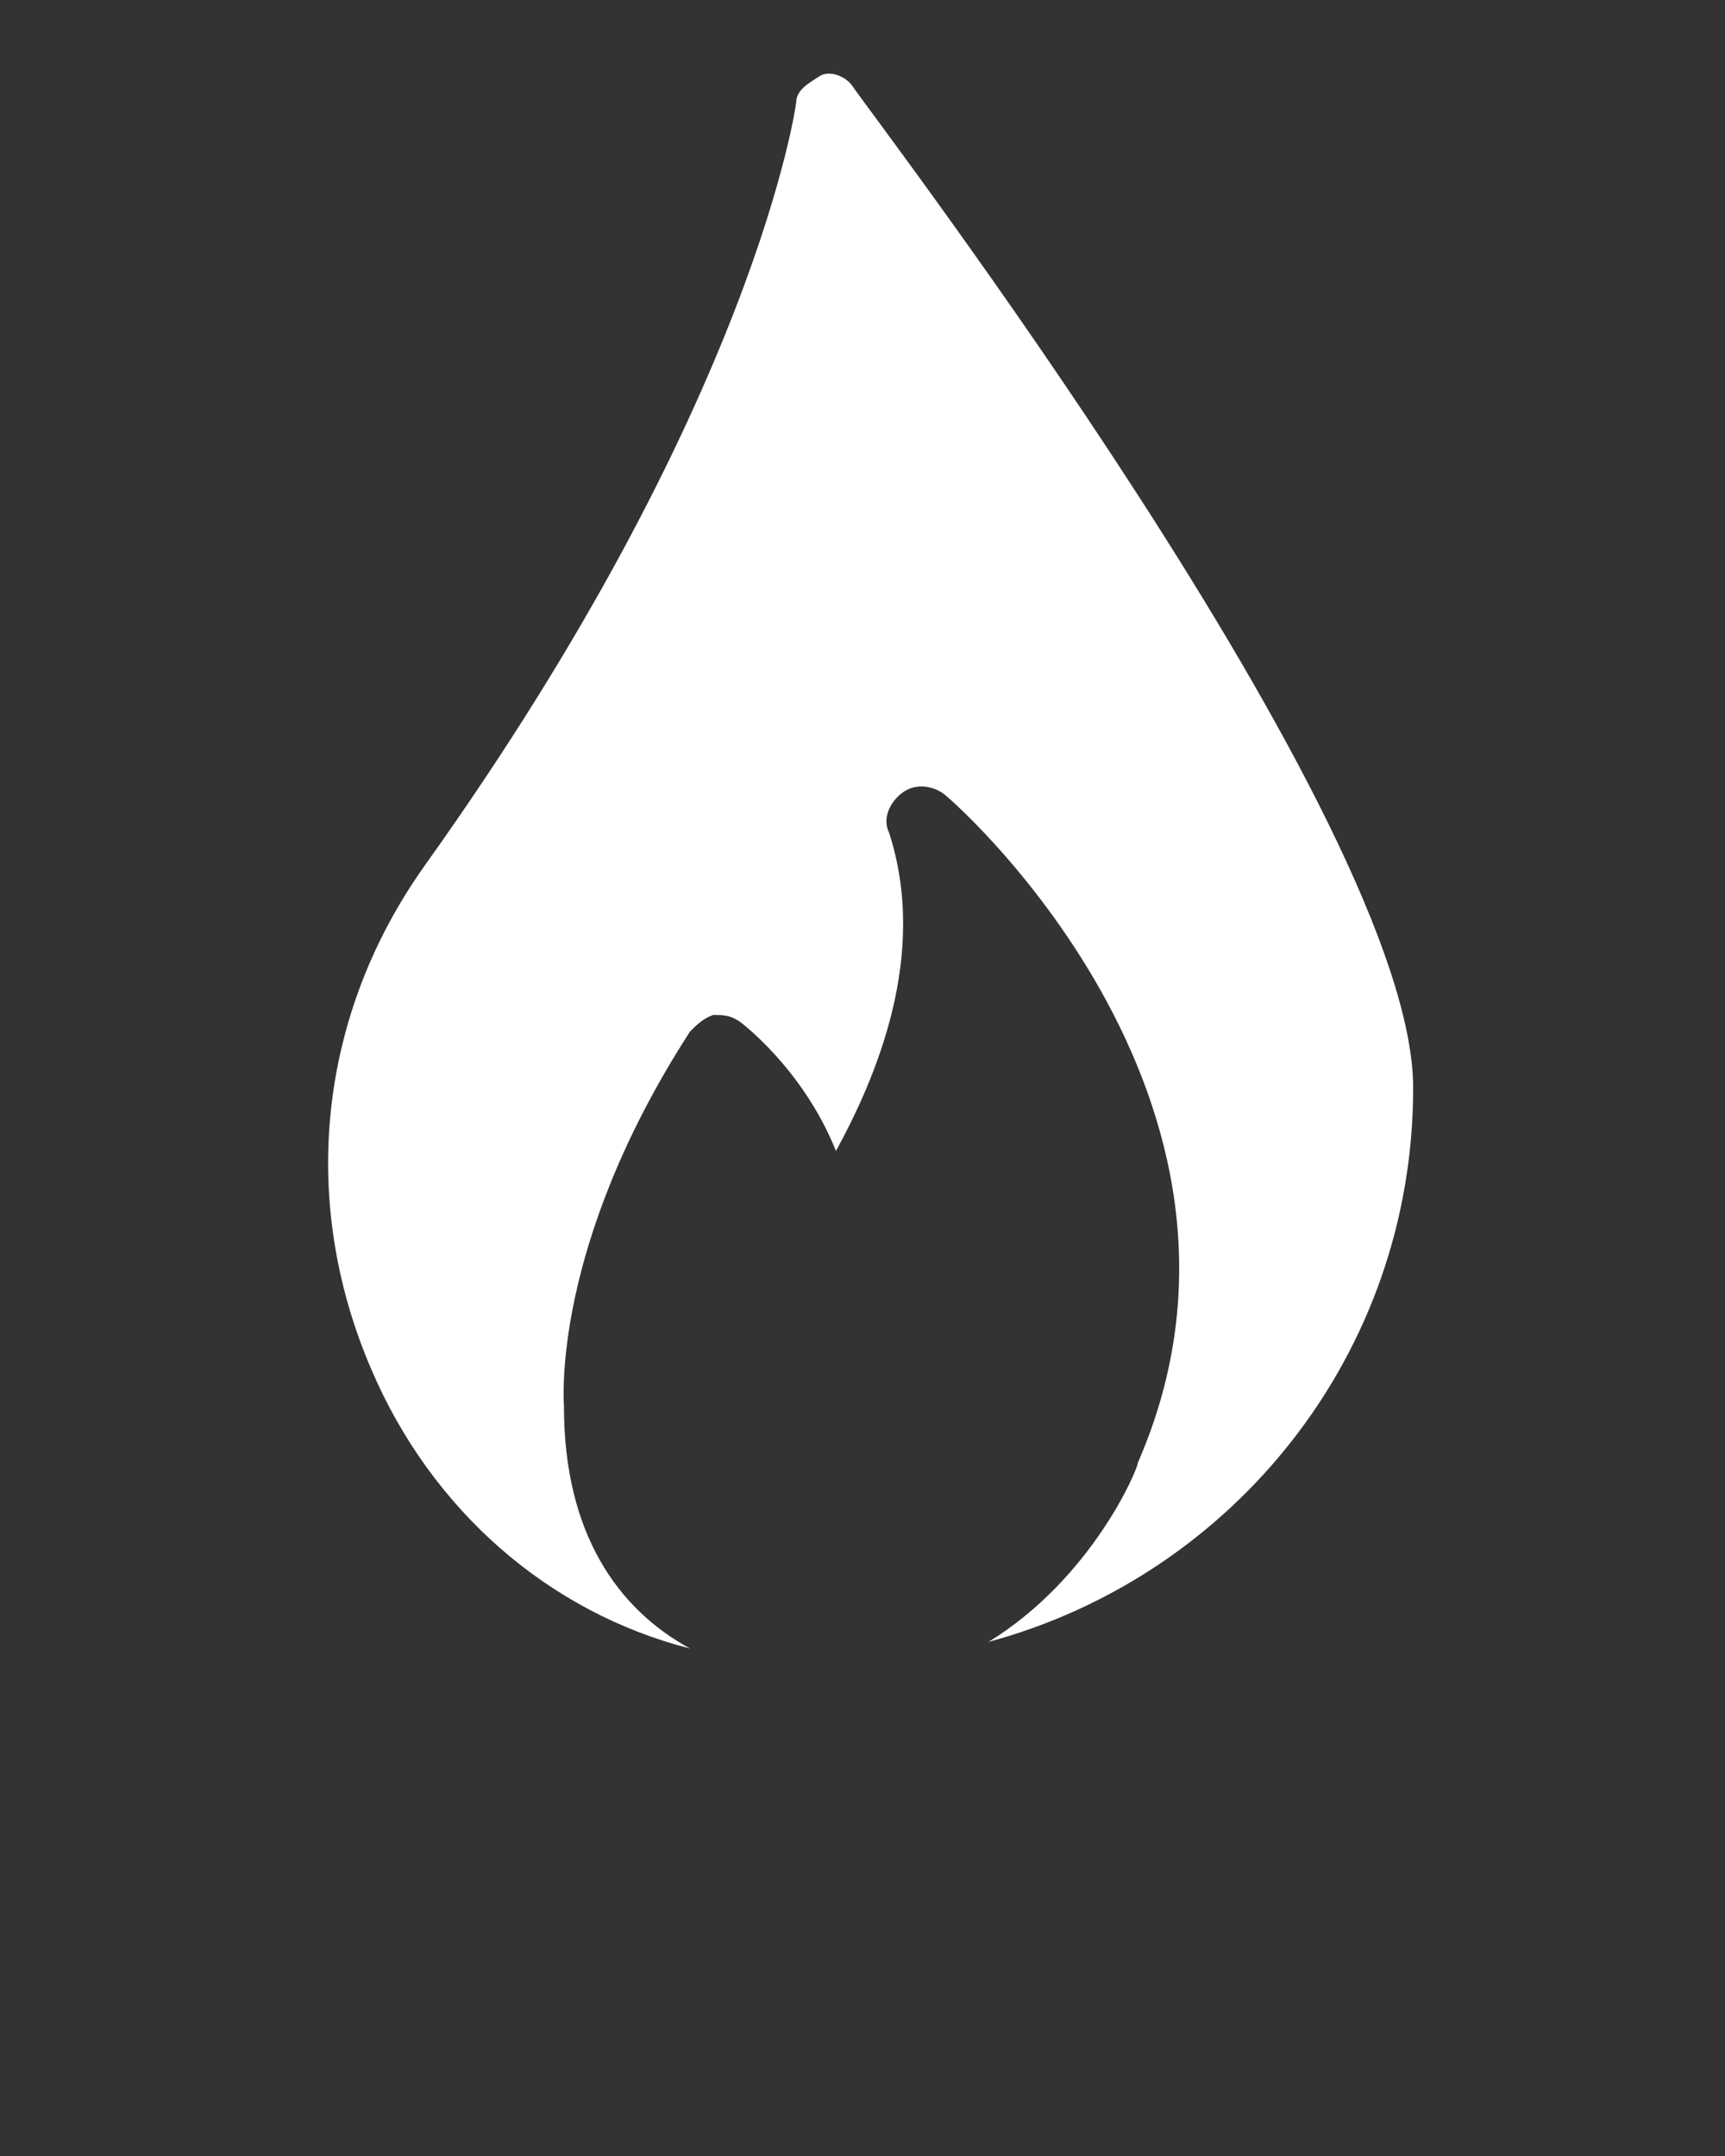 <?xml version="1.0" encoding="UTF-8"?>
<svg id="Laag_1" data-name="Laag 1" xmlns="http://www.w3.org/2000/svg" version="1.1" viewBox="0 0 52 65">
  <rect x="0" y="0" width="52" height="65" fill="#333333" stroke="none"/>
  <defs>
    <style>
      .cls-1 {
        fill: #fff;
        stroke-width: 0px;
      }
    </style>
  </defs>
  <path class="cls-1" d="M25.7,2.6c-.2-.3-.7-.5-1-.3s-.7.4-.7.8c0,0-1.2,9-11.2,23-3.2,4.5-3.8,10.1-1.6,15.2,1.8,4.2,5.3,7.3,9.6,8.4-2.2-1.2-3.8-3.5-3.8-7.3,0-.1-.4-4.8,3.8-11.3.2-.2.4-.4.7-.5.3,0,.5,0,.8.2,0,0,1.9,1.4,2.9,3.9,1.2-2.2,2.8-5.9,1.6-9.6-.2-.4,0-.9.4-1.2.4-.3.9-.2,1.2,0,.1,0,10.7,9.2,5.9,20.2,0,.2-1.4,3.5-4.5,5.4,7.4-2,12.8-8.7,12.8-16.7S26.3,3.5,25.7,2.6Z"/>
</svg>
